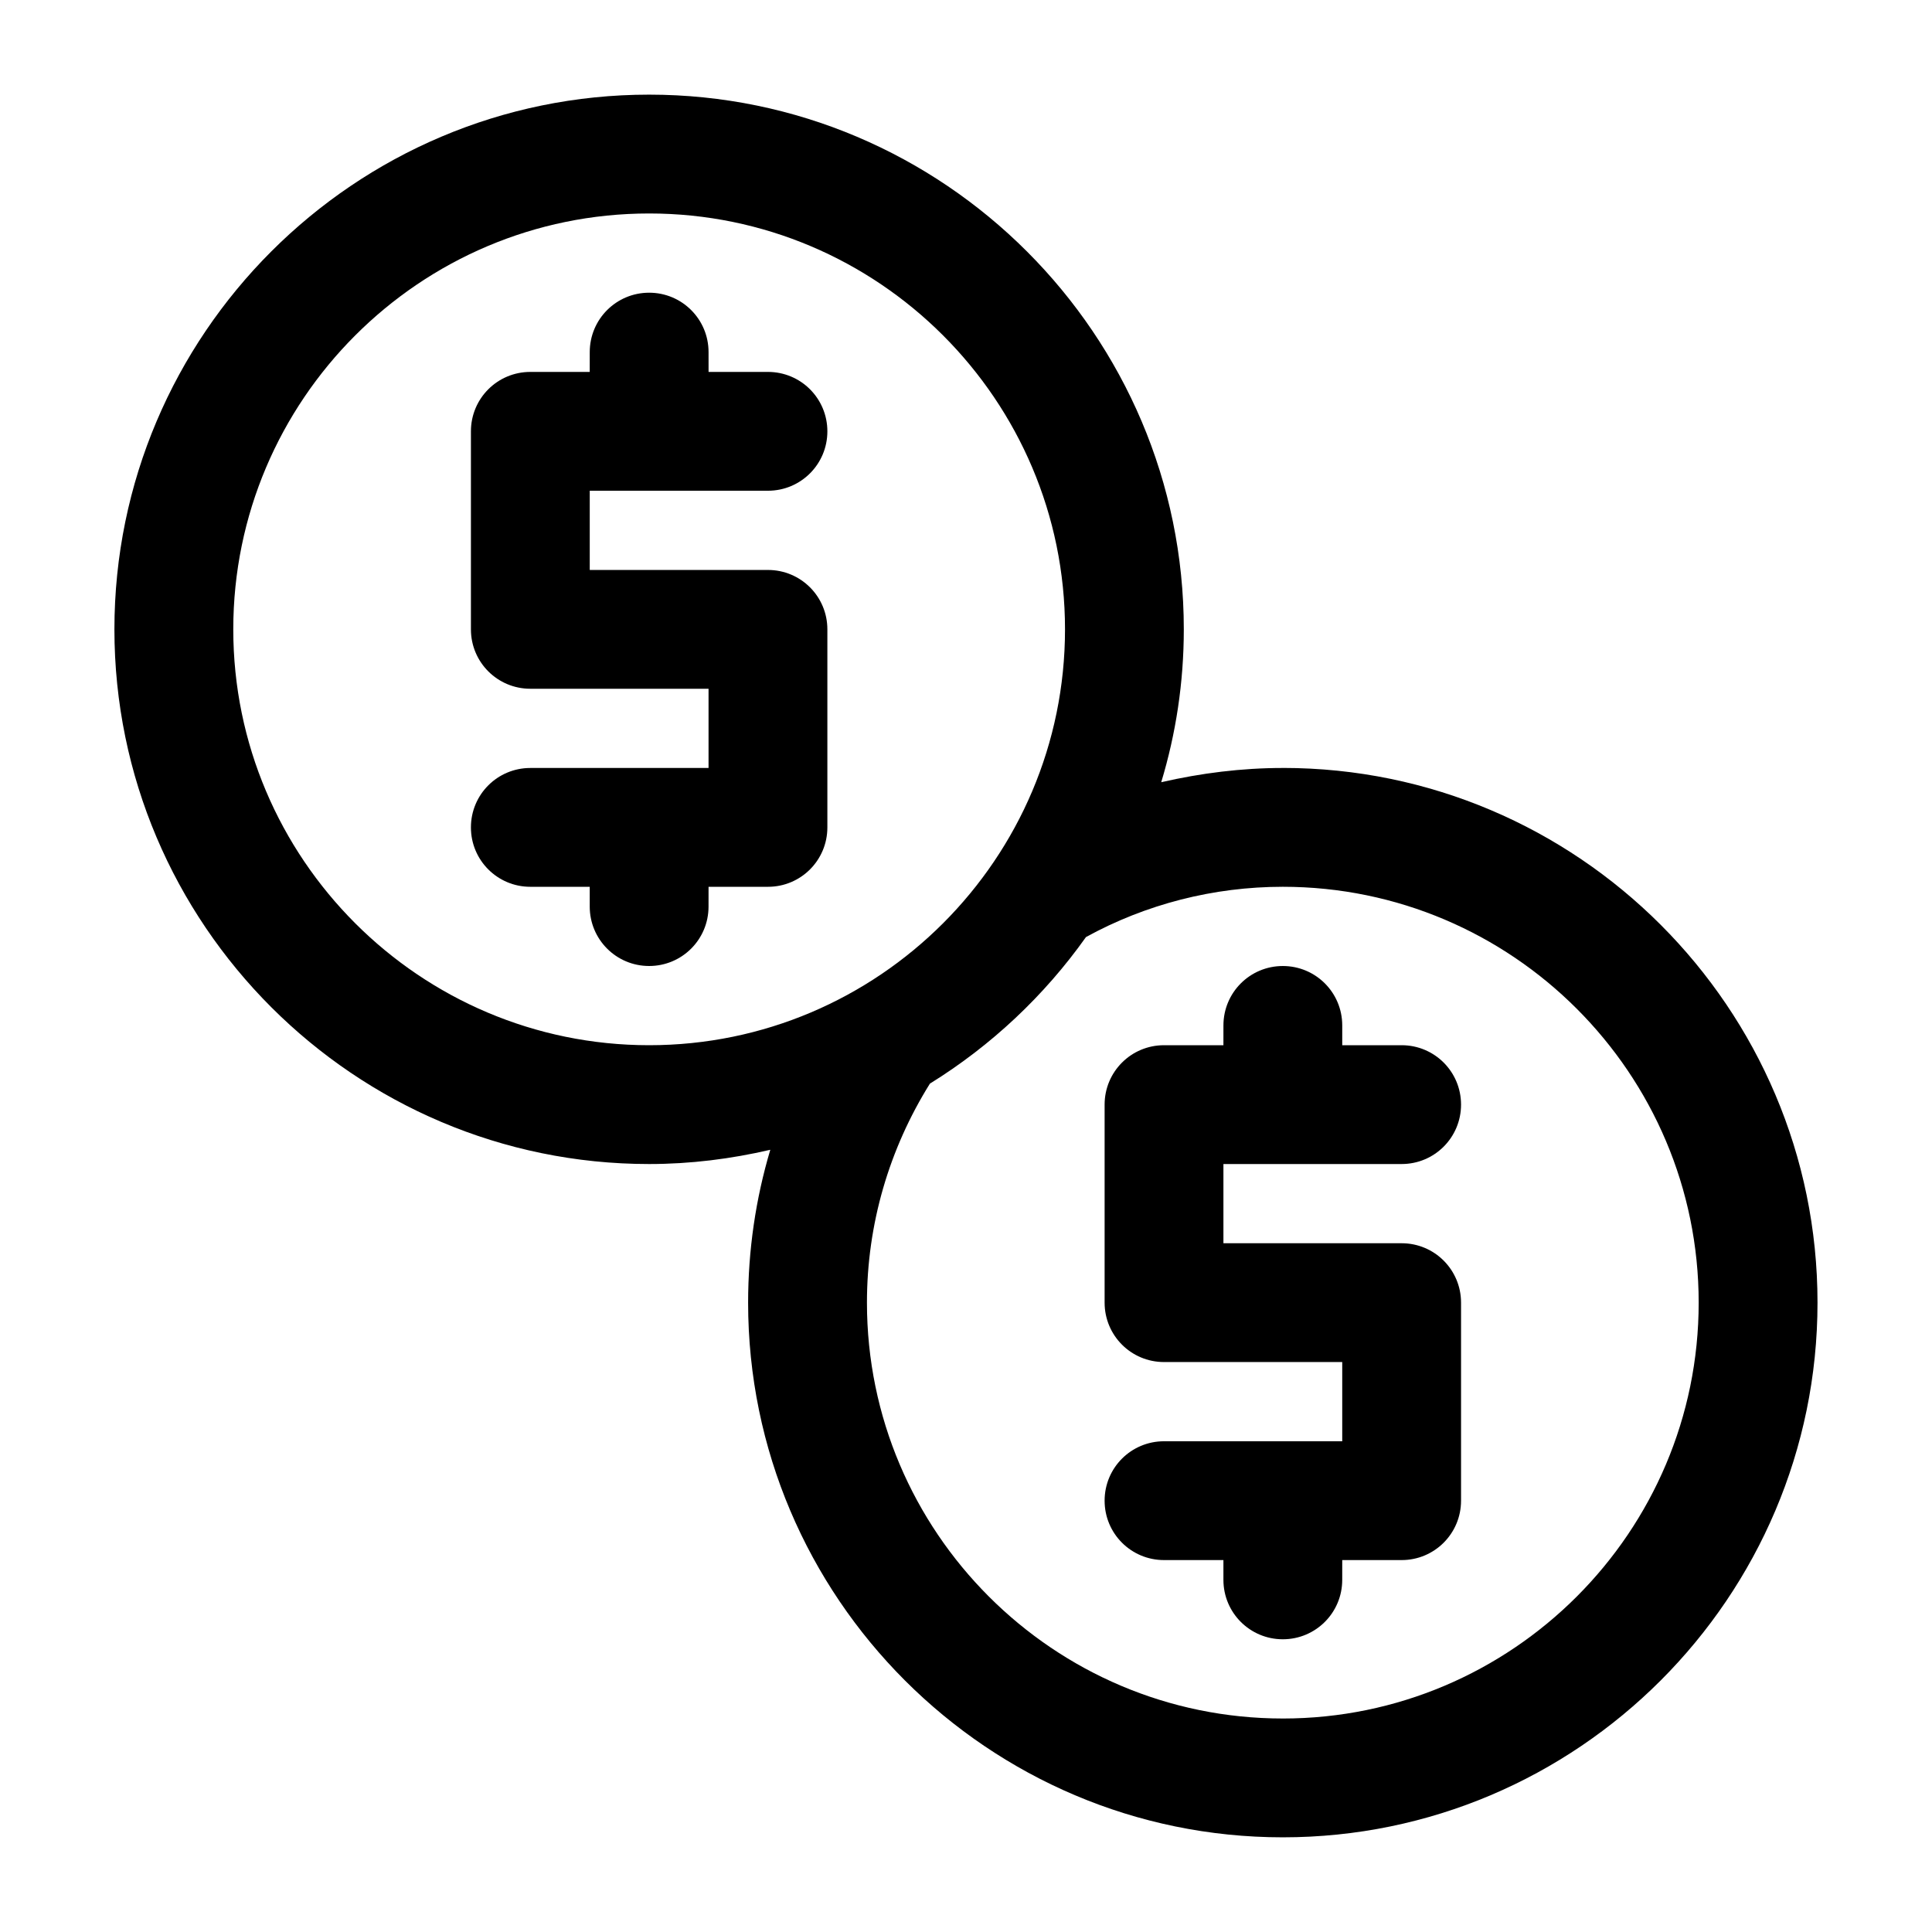 <?xml version="1.0" encoding="UTF-8"?>
<!-- The Best Svg Icon site in the world: iconSvg.co, Visit us! https://iconsvg.co -->
<svg fill="#000000" width="800px" height="800px" version="1.1" viewBox="144 144 512 512" xmlns="http://www.w3.org/2000/svg">
 <g>
  <path d="m347.52 274.05c8.711 0 15.742-7.031 15.742-15.742 0-8.715-7.031-15.746-15.742-15.746h-15.742l-0.004-5.25c0-8.711-7.031-15.742-15.742-15.742s-15.742 7.031-15.742 15.742l-0.004 5.25h-15.742c-8.711 0-15.742 7.031-15.742 15.742v52.48c0 8.711 7.031 15.742 15.742 15.742h47.23v20.992l-47.23 0.004c-8.711 0-15.742 7.031-15.742 15.742-0.004 8.711 7.031 15.746 15.742 15.746h15.742v5.246c0 8.711 7.031 15.742 15.742 15.742 8.711 0 15.742-7.031 15.742-15.742l0.004-5.246h15.746c8.711 0 15.742-7.031 15.742-15.742v-52.48c0-8.711-7.031-15.742-15.742-15.742h-47.23v-20.992z"/>
  <path d="m515.45 452.48c8.711 0 15.742-7.031 15.742-15.742 0.004-8.715-7.027-15.746-15.742-15.746h-15.742v-5.246c0-8.711-7.031-15.742-15.742-15.742s-15.742 7.031-15.742 15.742l-0.004 5.246h-15.742c-8.711 0-15.742 7.031-15.742 15.742v52.48c0 8.711 7.031 15.742 15.742 15.742h47.23v20.992h-47.23c-8.711 0-15.742 7.031-15.742 15.742-0.004 8.715 7.027 15.746 15.742 15.746h15.742v5.246c0 8.711 7.031 15.742 15.742 15.742 8.711 0 15.742-7.031 15.742-15.742l0.004-5.246h15.742c8.711 0 15.742-7.031 15.742-15.742v-52.48c0-8.711-7.031-15.742-15.742-15.742h-47.23v-20.992z"/>
  <path d="m483.96 347.52c-10.914 0-21.727 1.363-32.223 3.777 3.883-12.805 5.984-26.449 5.984-40.516 0-78.09-63.605-141.7-141.7-141.7s-141.7 63.605-141.7 141.7 63.609 141.7 141.7 141.7c11.02 0 21.727-1.363 32.117-3.777-3.883 13.016-5.879 26.66-5.879 40.516 0 78.086 63.605 141.69 141.7 141.69s141.7-63.605 141.7-141.7c0.004-78.09-63.602-141.7-141.7-141.7zm-278.14-36.738c0-60.77 49.438-110.21 110.21-110.21s110.21 49.438 110.21 110.21c0 60.773-49.438 110.21-110.21 110.21-60.773 0-110.21-49.438-110.21-110.21zm278.14 288.64c-60.773 0-110.21-49.438-110.21-110.21 0-20.781 5.879-40.723 16.688-58.043 16.27-10.078 30.332-23.301 41.355-38.836 15.852-8.711 33.797-13.328 52.164-13.328 60.773 0 110.21 49.438 110.21 110.21 0.004 60.773-49.434 110.21-110.21 110.21z"/>
 </g>
</svg>